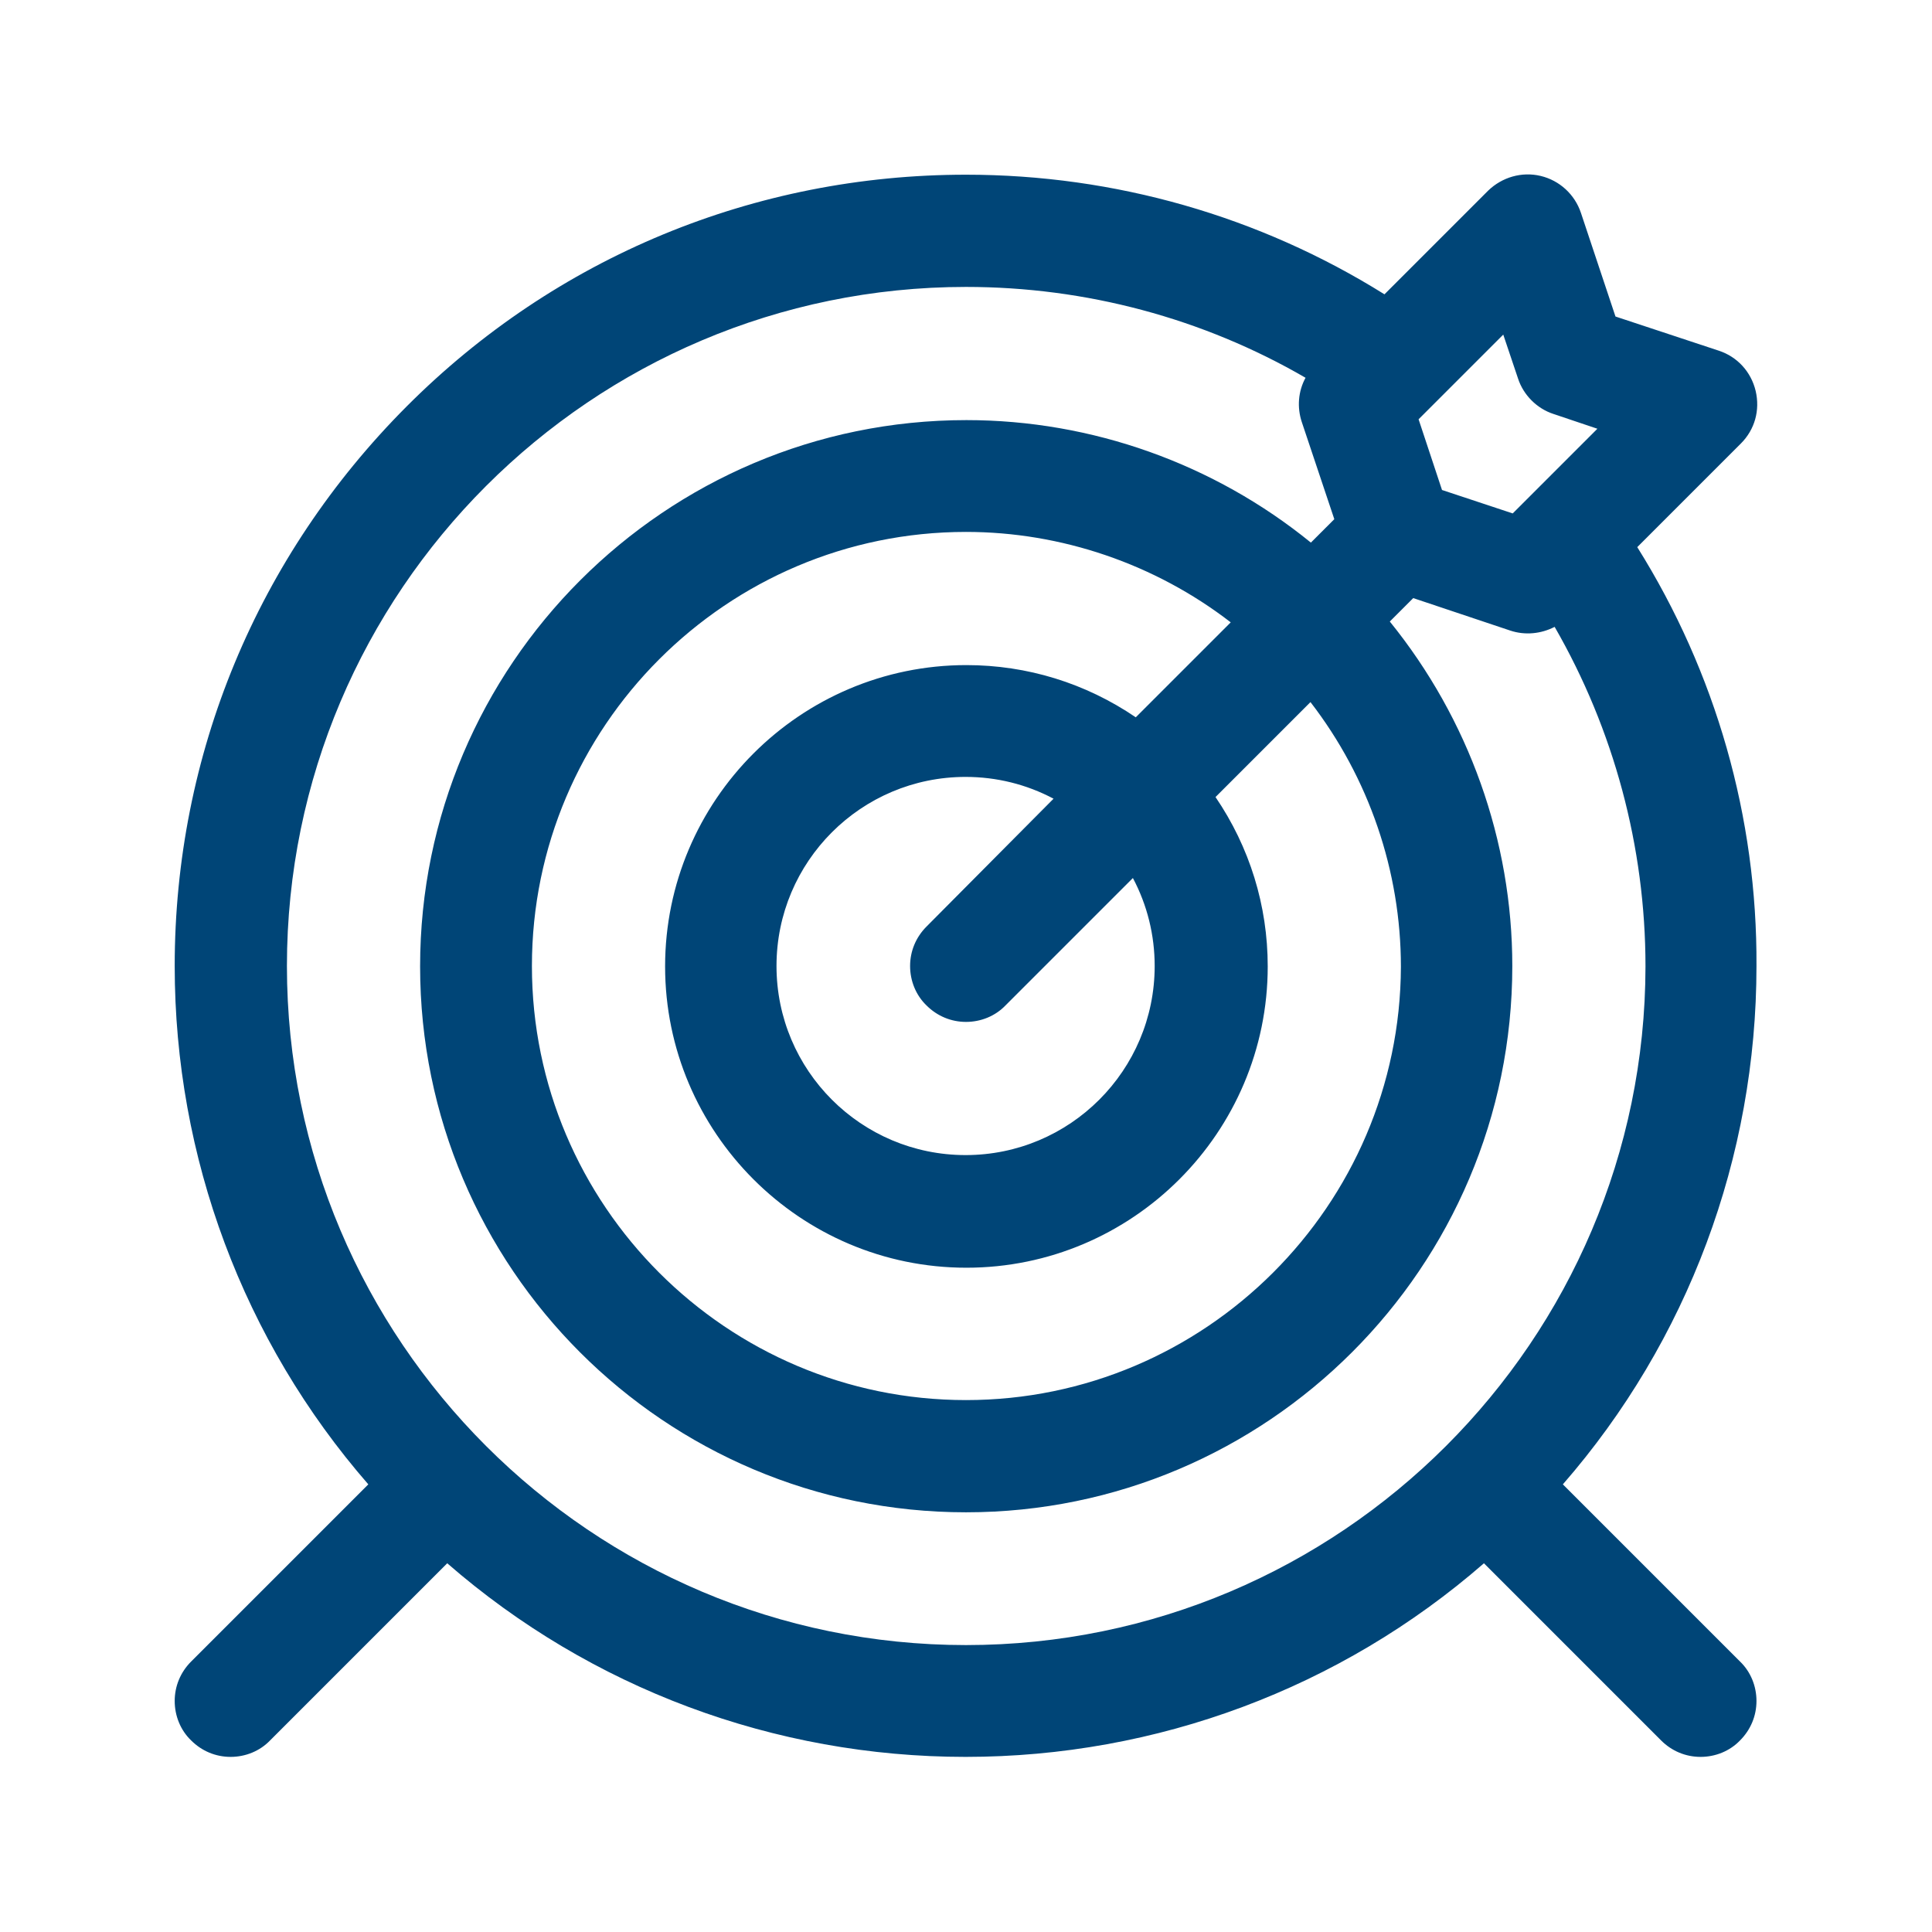 <?xml version="1.0" encoding="utf-8"?>
<!-- Generator: Adobe Illustrator 19.0.0, SVG Export Plug-In . SVG Version: 6.00 Build 0)  -->
<svg version="1.1" id="Capa_1" xmlns="http://www.w3.org/2000/svg" xmlns:xlink="http://www.w3.org/1999/xlink" x="0px" y="0px"
	 viewBox="-62 185.9 470 470" style="enable-background:new -62 185.9 470 470;" xml:space="preserve">
<style type="text/css">
	.st0{fill:#004577;}
</style>
<path id="XMLID_175_" class="st0" d="M336.3,319l25.2-25.2c3.4-3.4,4.7-8.1,3.6-12.8c-1.1-4.6-4.4-8.3-9-9.8l-25.1-8.3l-8.4-25.2
	c-1.5-4.5-5.2-7.9-9.8-9c-4.6-1.1-9.4,0.3-12.8,3.6l-25.2,25.2c-30.4-19-65.6-29.1-101.8-29.1c-51.4,0-99.8,20-136.1,56.4
	s-56.4,84.7-56.4,136.1c0,46.5,16.7,91.2,47.1,126.1l-43.1,43.1c-2.6,2.6-4,6-4,9.6c0,3.6,1.4,7.1,4,9.6c2.6,2.6,6,4,9.6,4
	s7.1-1.4,9.6-4l43.1-43.1c34.9,30.4,79.6,47.1,126.1,47.1s91.2-16.7,126.1-47.1l43.1,43.1c2.6,2.6,6,4,9.6,4s7.1-1.4,9.6-4
	c2.6-2.6,4-6,4-9.6c0-3.6-1.4-7.1-4-9.6L318.2,547c30.4-34.9,47.1-79.6,47.1-126.1C365.5,384.7,355.4,349.5,336.3,319z M173,586.1
	C81.9,586.1,7.8,512,7.8,420.9S81.9,255.7,173,255.7c29.1,0,57.6,7.6,82.6,22.1c-1.8,3.3-2.1,7.2-0.9,10.8l7.9,23.6l-5.7,5.7
	c-23.6-19.2-53.3-29.8-83.8-29.8c-73.3,0-132.9,59.6-132.9,132.9S99.7,553.8,173,553.8s132.9-59.6,132.9-132.9
	c0-30.5-10.6-60.1-29.8-83.8l5.7-5.7l23.6,7.9c3.6,1.2,7.5,0.8,10.8-0.9c14.4,25,22.1,53.5,22.1,82.6
	C338.2,512,264.1,586.1,173,586.1z M163.4,411.3c-2.6,2.6-4,6-4,9.6s1.4,7.1,4,9.6c2.6,2.6,6,4,9.6,4s7.1-1.4,9.6-4l31-31
	c3.5,6.6,5.3,13.9,5.3,21.4c0,25.4-20.6,46-46,46s-46-20.6-46-46s20.6-46,46-46c7.5,0,14.8,1.8,21.4,5.3L163.4,411.3z M173,526.5
	c-58.2,0-105.6-47.4-105.6-105.6S114.8,315.3,173,315.3c23.2,0,46,7.8,64.4,22l-23.1,23.1c-12.2-8.3-26.4-12.7-41.2-12.7
	c-40.4,0-73.3,32.9-73.3,73.3s32.9,73.3,73.3,73.3s73.3-32.9,73.3-73.3c0-14.8-4.4-29-12.7-41.2l23.1-23.1
	c14.2,18.4,22,41.1,22,64.4C278.6,479.1,231.2,526.5,173,526.5z M306,310.8l-17.2-5.7l-5.7-17.2l20.6-20.6l3.6,10.7
	c1.3,4,4.6,7.3,8.6,8.6l10.7,3.6L306,310.8z"/>
</svg>
